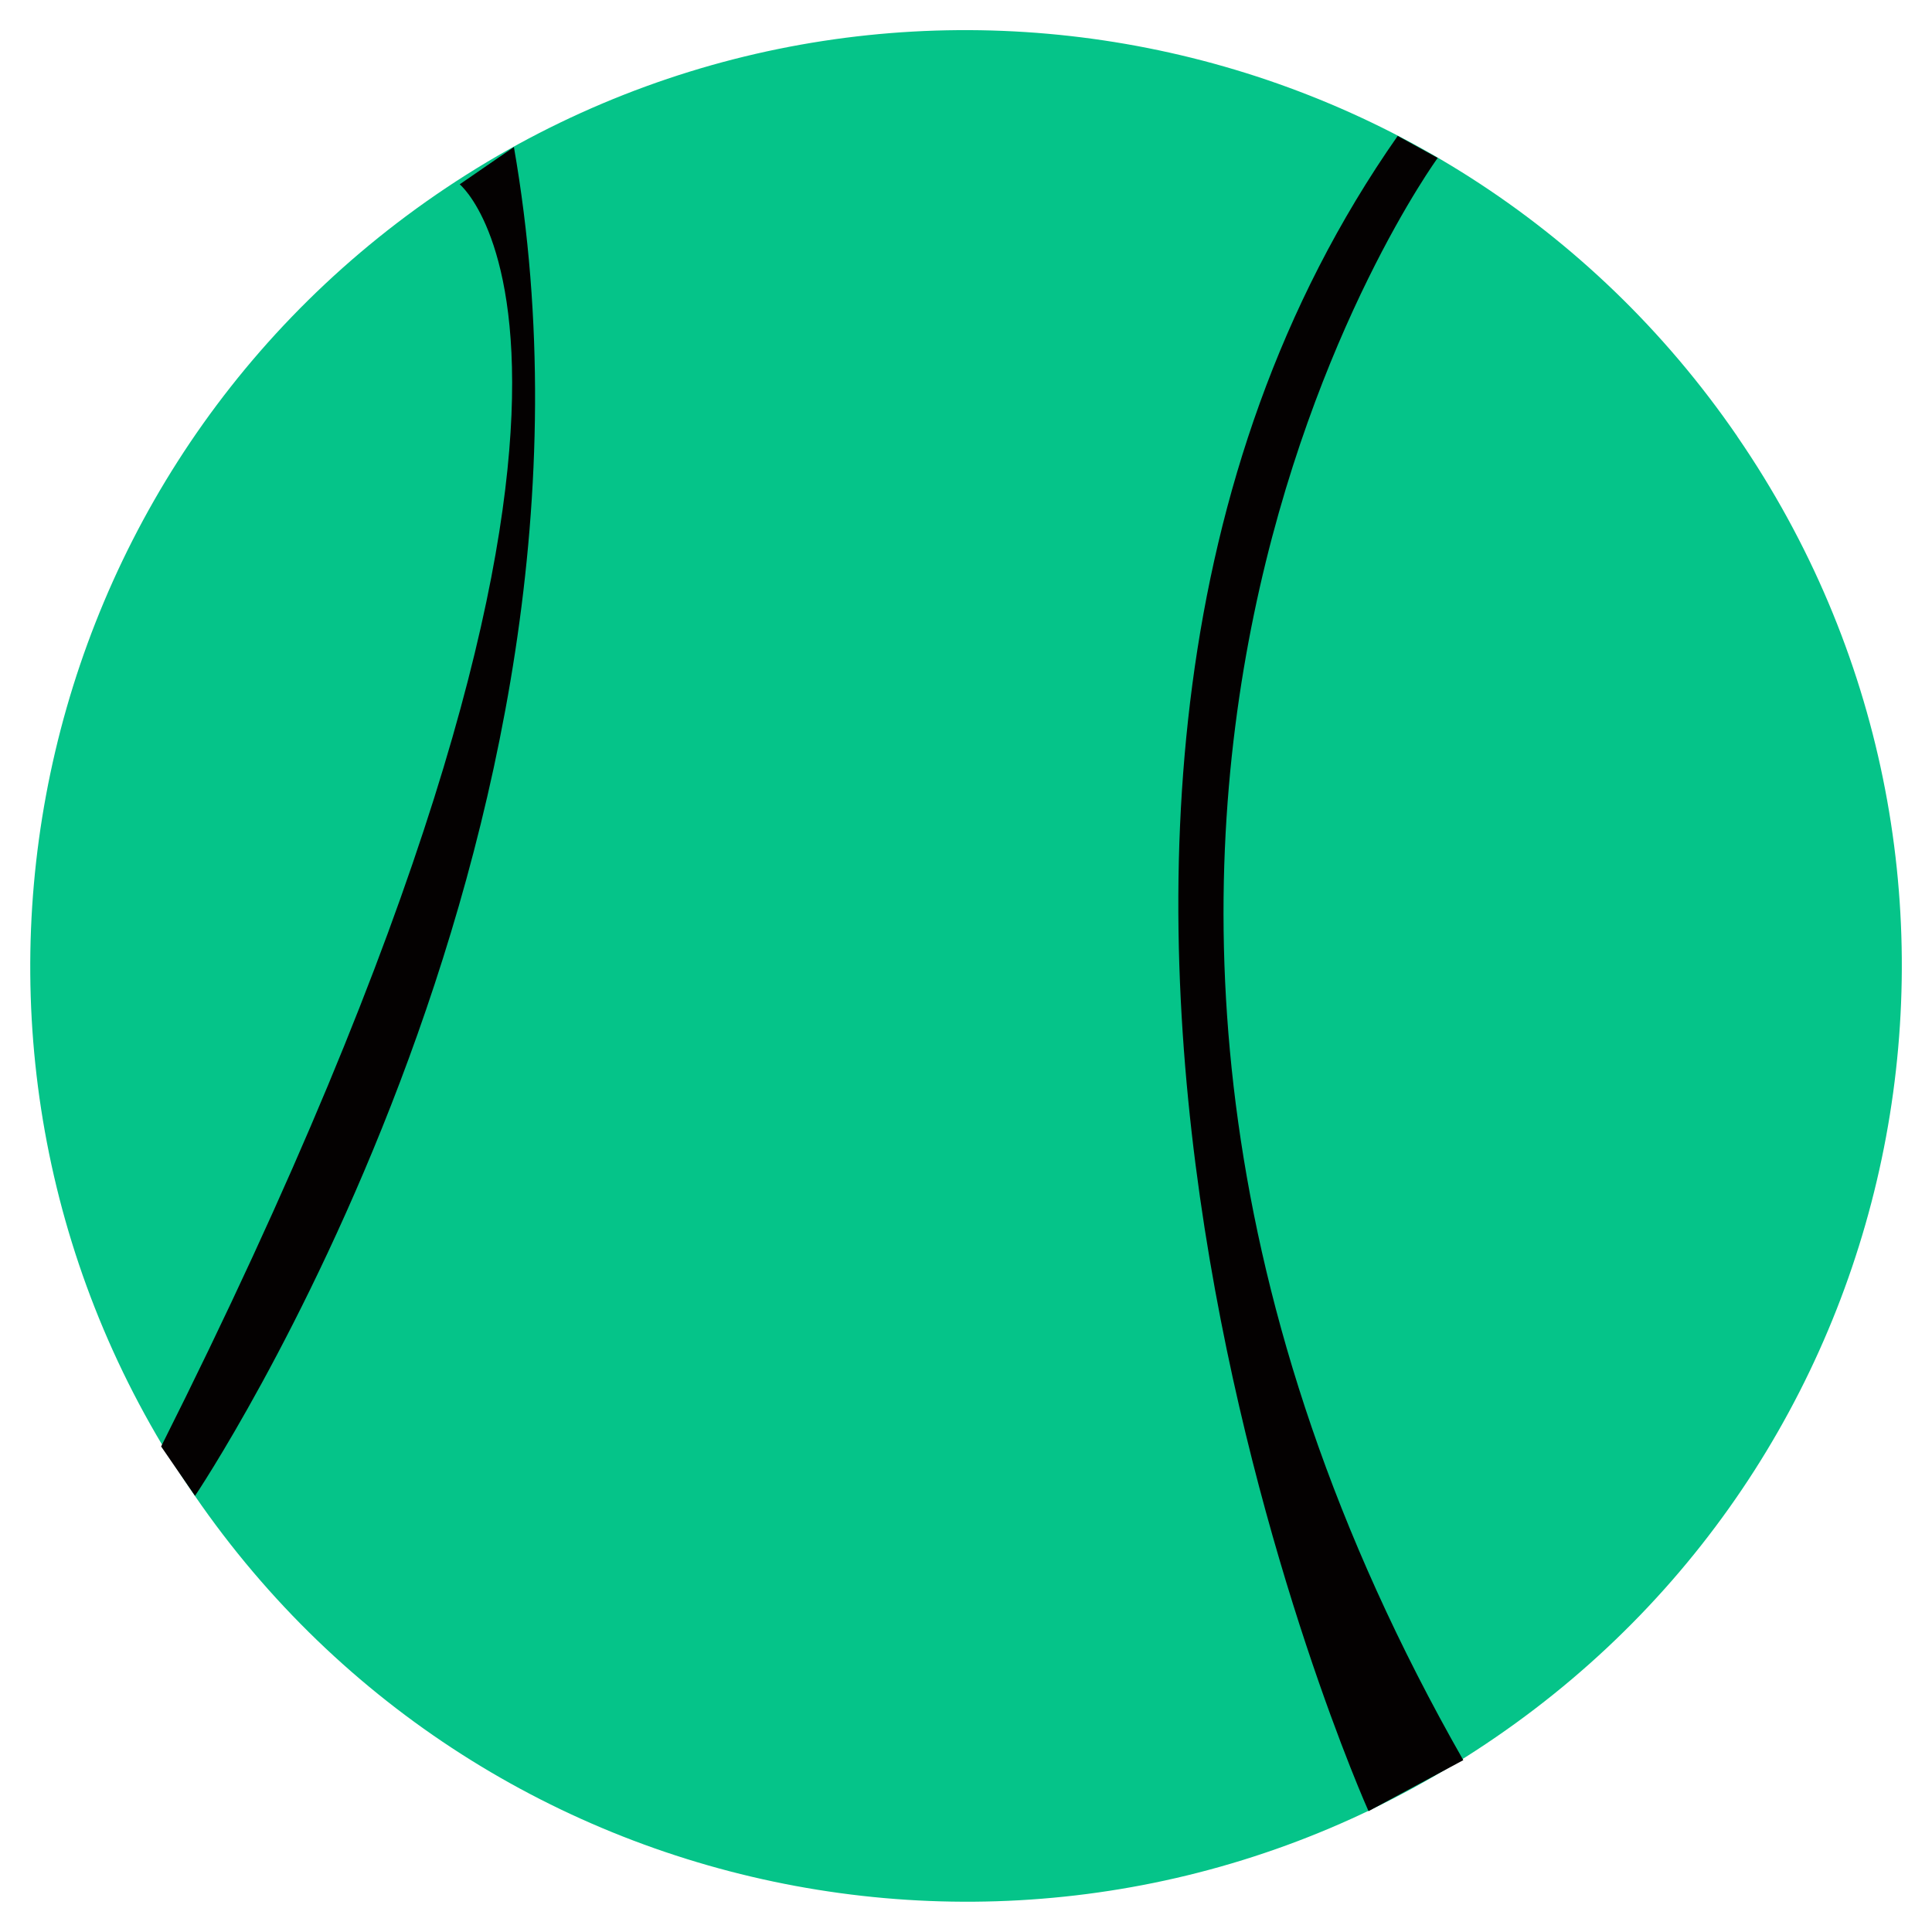 <svg width="20" height="20" viewBox="0 0 20 20" fill="none" xmlns="http://www.w3.org/2000/svg">
<path d="M17.984 4.518C21.014 8.927 19.894 14.957 15.485 17.983C11.076 21.013 5.046 19.893 2.016 15.483C-1.013 11.074 0.107 5.044 4.516 2.014C8.926 -1.014 14.955 0.106 17.982 4.514" fill="#05C489"/>
<path d="M14.167 18.749C14.167 18.749 9.542 8.443 14.469 1.407L14.883 1.635C14.883 1.635 9.722 8.705 15.148 18.221L14.167 18.749V18.749ZM2.019 15.485C2.019 15.485 6.576 8.717 5.32 1.522L4.759 1.908C4.759 1.908 7.218 3.916 1.668 14.974" fill="#040101"/>
</svg>
